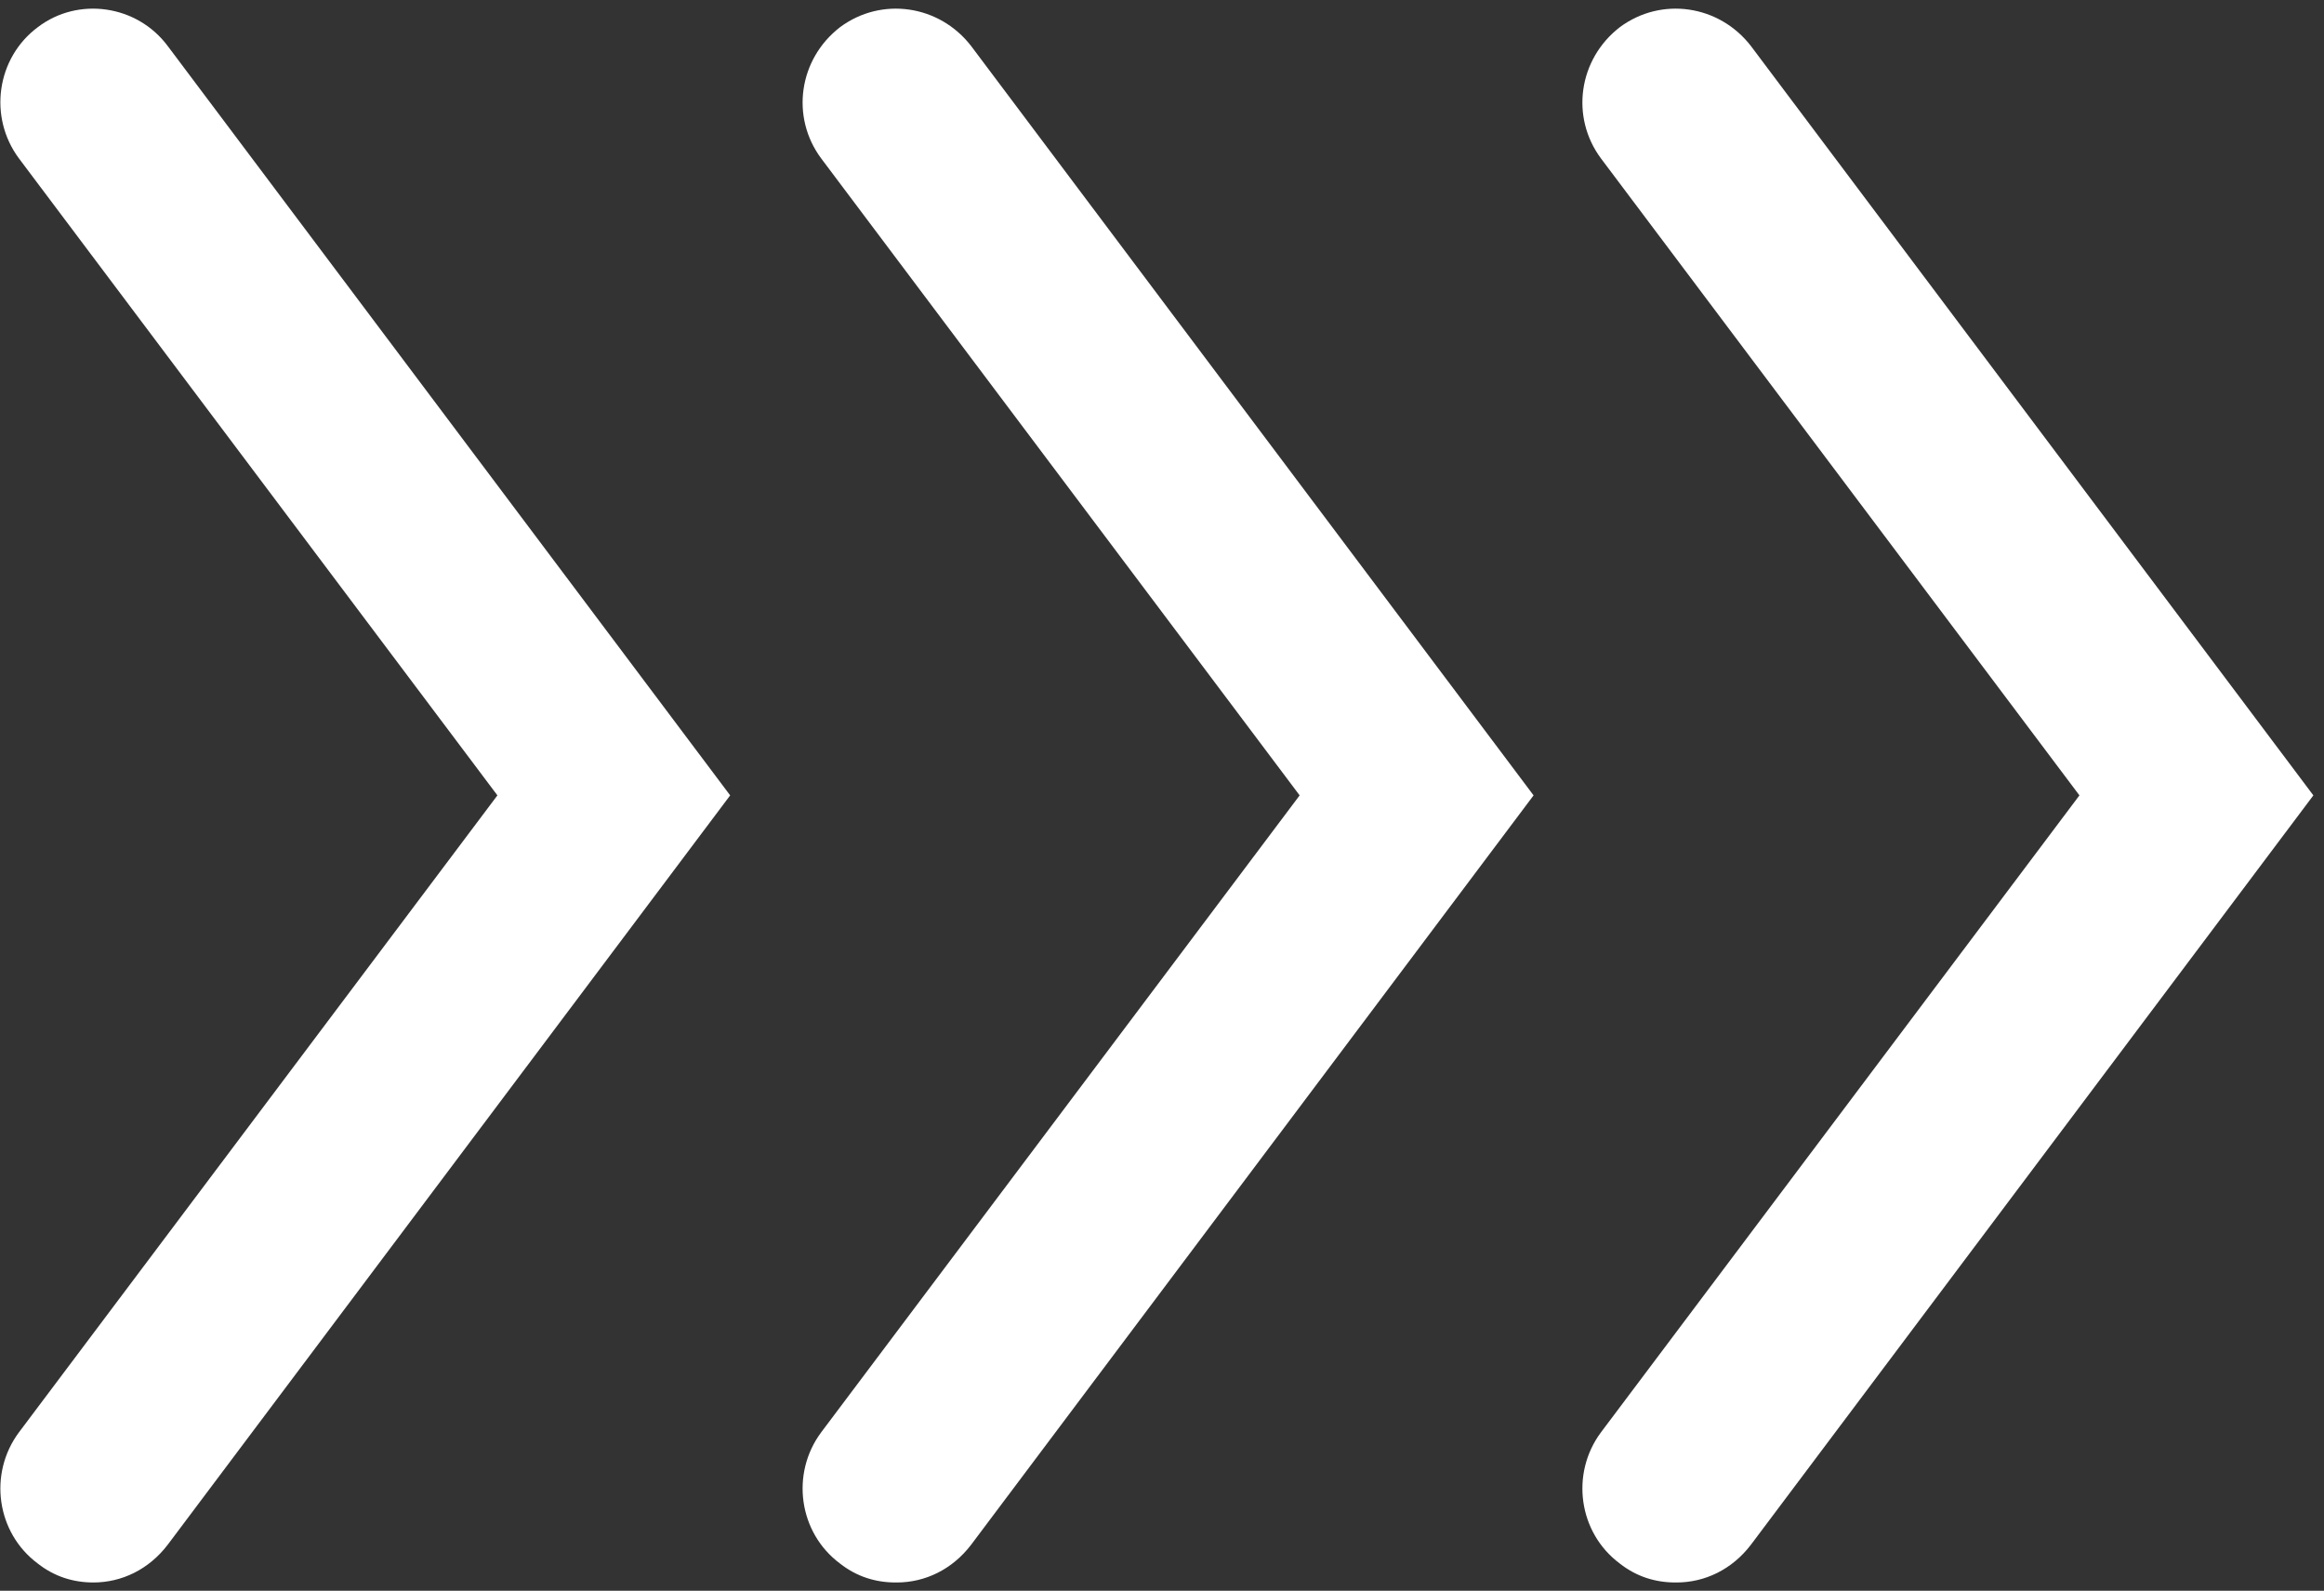 <?xml version="1.0" encoding="UTF-8"?>
<svg id="Layer_1" data-name="Layer 1" xmlns="http://www.w3.org/2000/svg" viewBox="0 0 19.67 13.46">
  <rect x="0" y="0" width="19.67" height="13.46" fill="#333333" stroke="none"/>
  <defs>
    <style>
      .cls-1 {
        fill: #fff;
      }
    </style>
  </defs>
  <g id="Path_9709" data-name="Path 9709">
    <path class="cls-1" d="m.79,13.39c-.17,0-.33-.05-.47-.16-.35-.26-.42-.76-.16-1.11l4.05-5.39L.16,1.34C-.1.99-.03.49.32.23.66-.03,1.16.04,1.42.39l4.76,6.34L1.42,13.07c-.16.21-.39.32-.63.32Z"/>
  </g>
  <g id="Path_9710" data-name="Path 9710">
    <path class="cls-1" d="m7.58,13.39c-.17,0-.33-.05-.47-.16-.35-.26-.42-.76-.16-1.11l4.05-5.39L6.95,1.34c-.26-.35-.19-.84.16-1.11.35-.26.84-.19,1.11.16l4.76,6.34-4.76,6.34c-.16.21-.39.32-.63.32Z"/>
  </g>
  <g id="Path_9711" data-name="Path 9711">
    <path class="cls-1" d="m14.18,13.39c-.17,0-.33-.05-.47-.16-.35-.26-.42-.76-.16-1.11l4.05-5.39L13.55,1.34c-.26-.35-.19-.84.16-1.11.35-.26.84-.19,1.11.16l4.76,6.34-4.76,6.34c-.16.21-.39.32-.63.32Z"/>
  </g>
</svg>